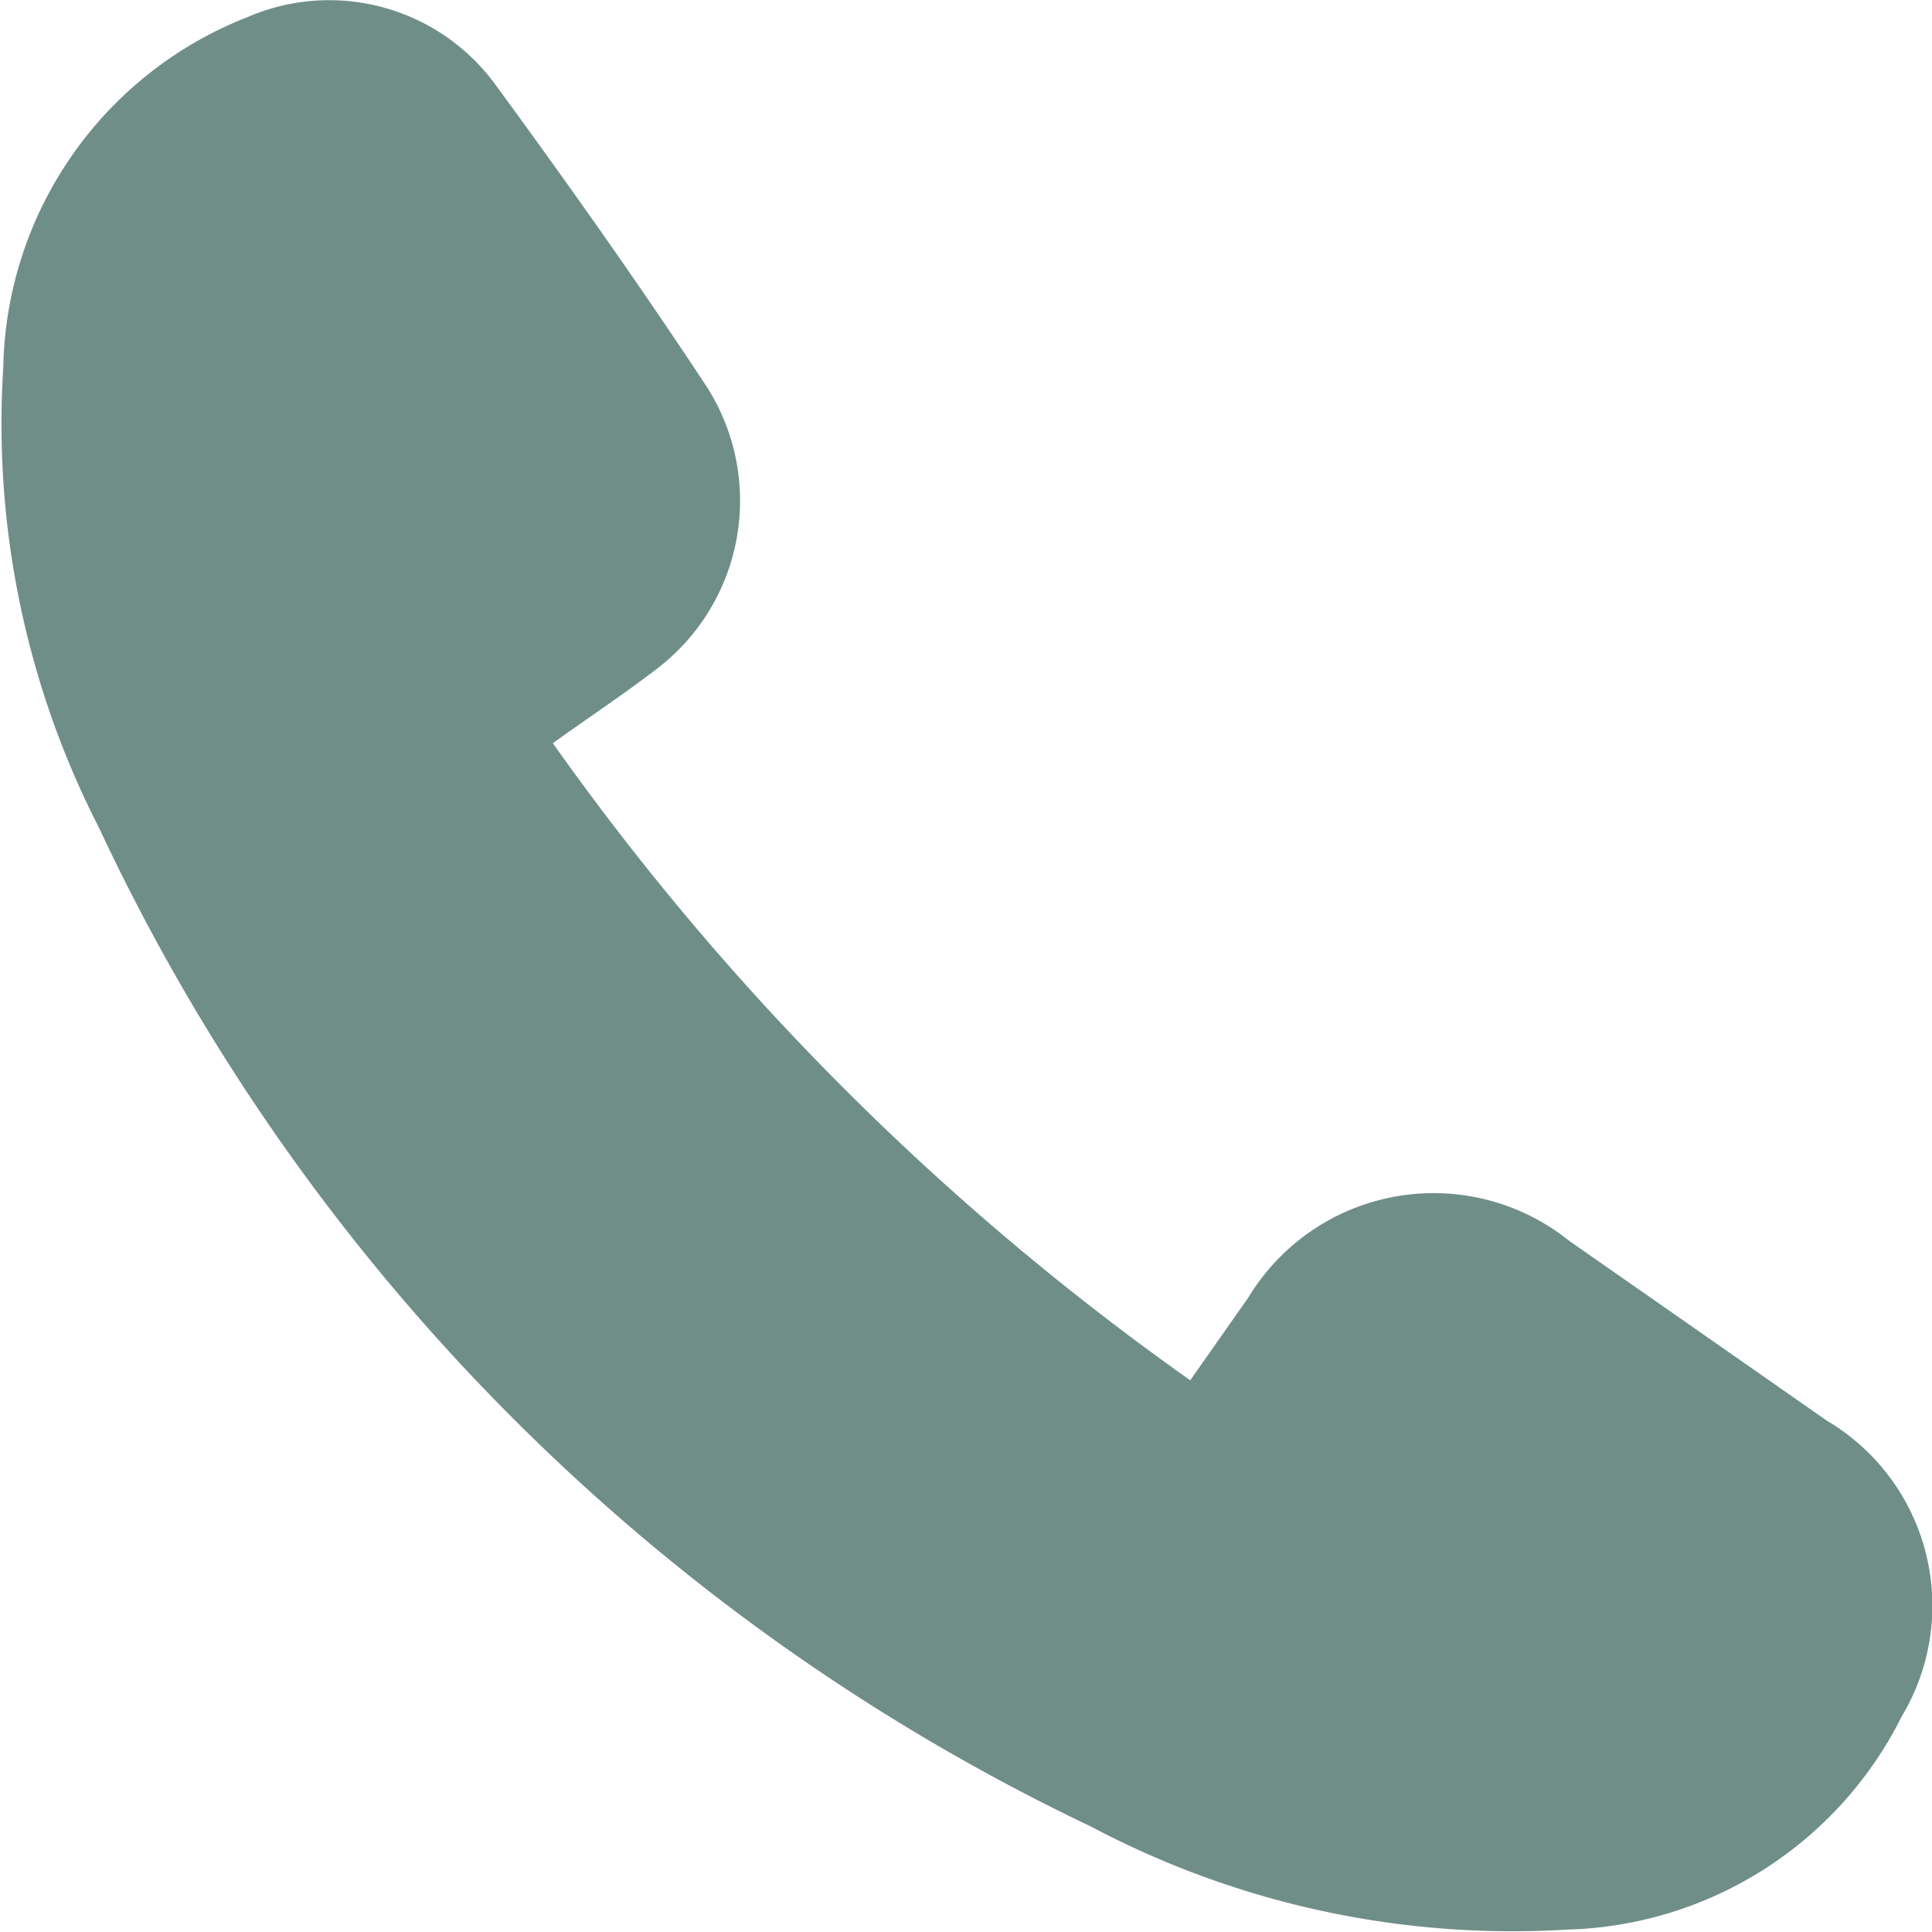 <svg xmlns="http://www.w3.org/2000/svg" width="11.265" height="11.266" viewBox="0 0 11.265 11.266">
  <path id="Path_171" data-name="Path 171" d="M140.6,33.483a15.537,15.537,0,0,0,3.721,3.721l.339-.483a1.263,1.263,0,0,1,1.872-.329q.75.523,1.5,1.047a1.254,1.254,0,0,1,.438,1.724,2.247,2.247,0,0,1-1.954,1.244,5.246,5.246,0,0,1-2.772-.6,12.151,12.151,0,0,1-5.786-5.825A5.164,5.164,0,0,1,137.4,31.3a2.239,2.239,0,0,1,1.421-2.043,1.2,1.2,0,0,1,1.454.4c.42.573.83,1.153,1.221,1.745a1.233,1.233,0,0,1-.3,1.665c-.187.143-.384.273-.591.422" transform="translate(-137.381 -29.156)" fill="#6f8e88"/>
</svg>
